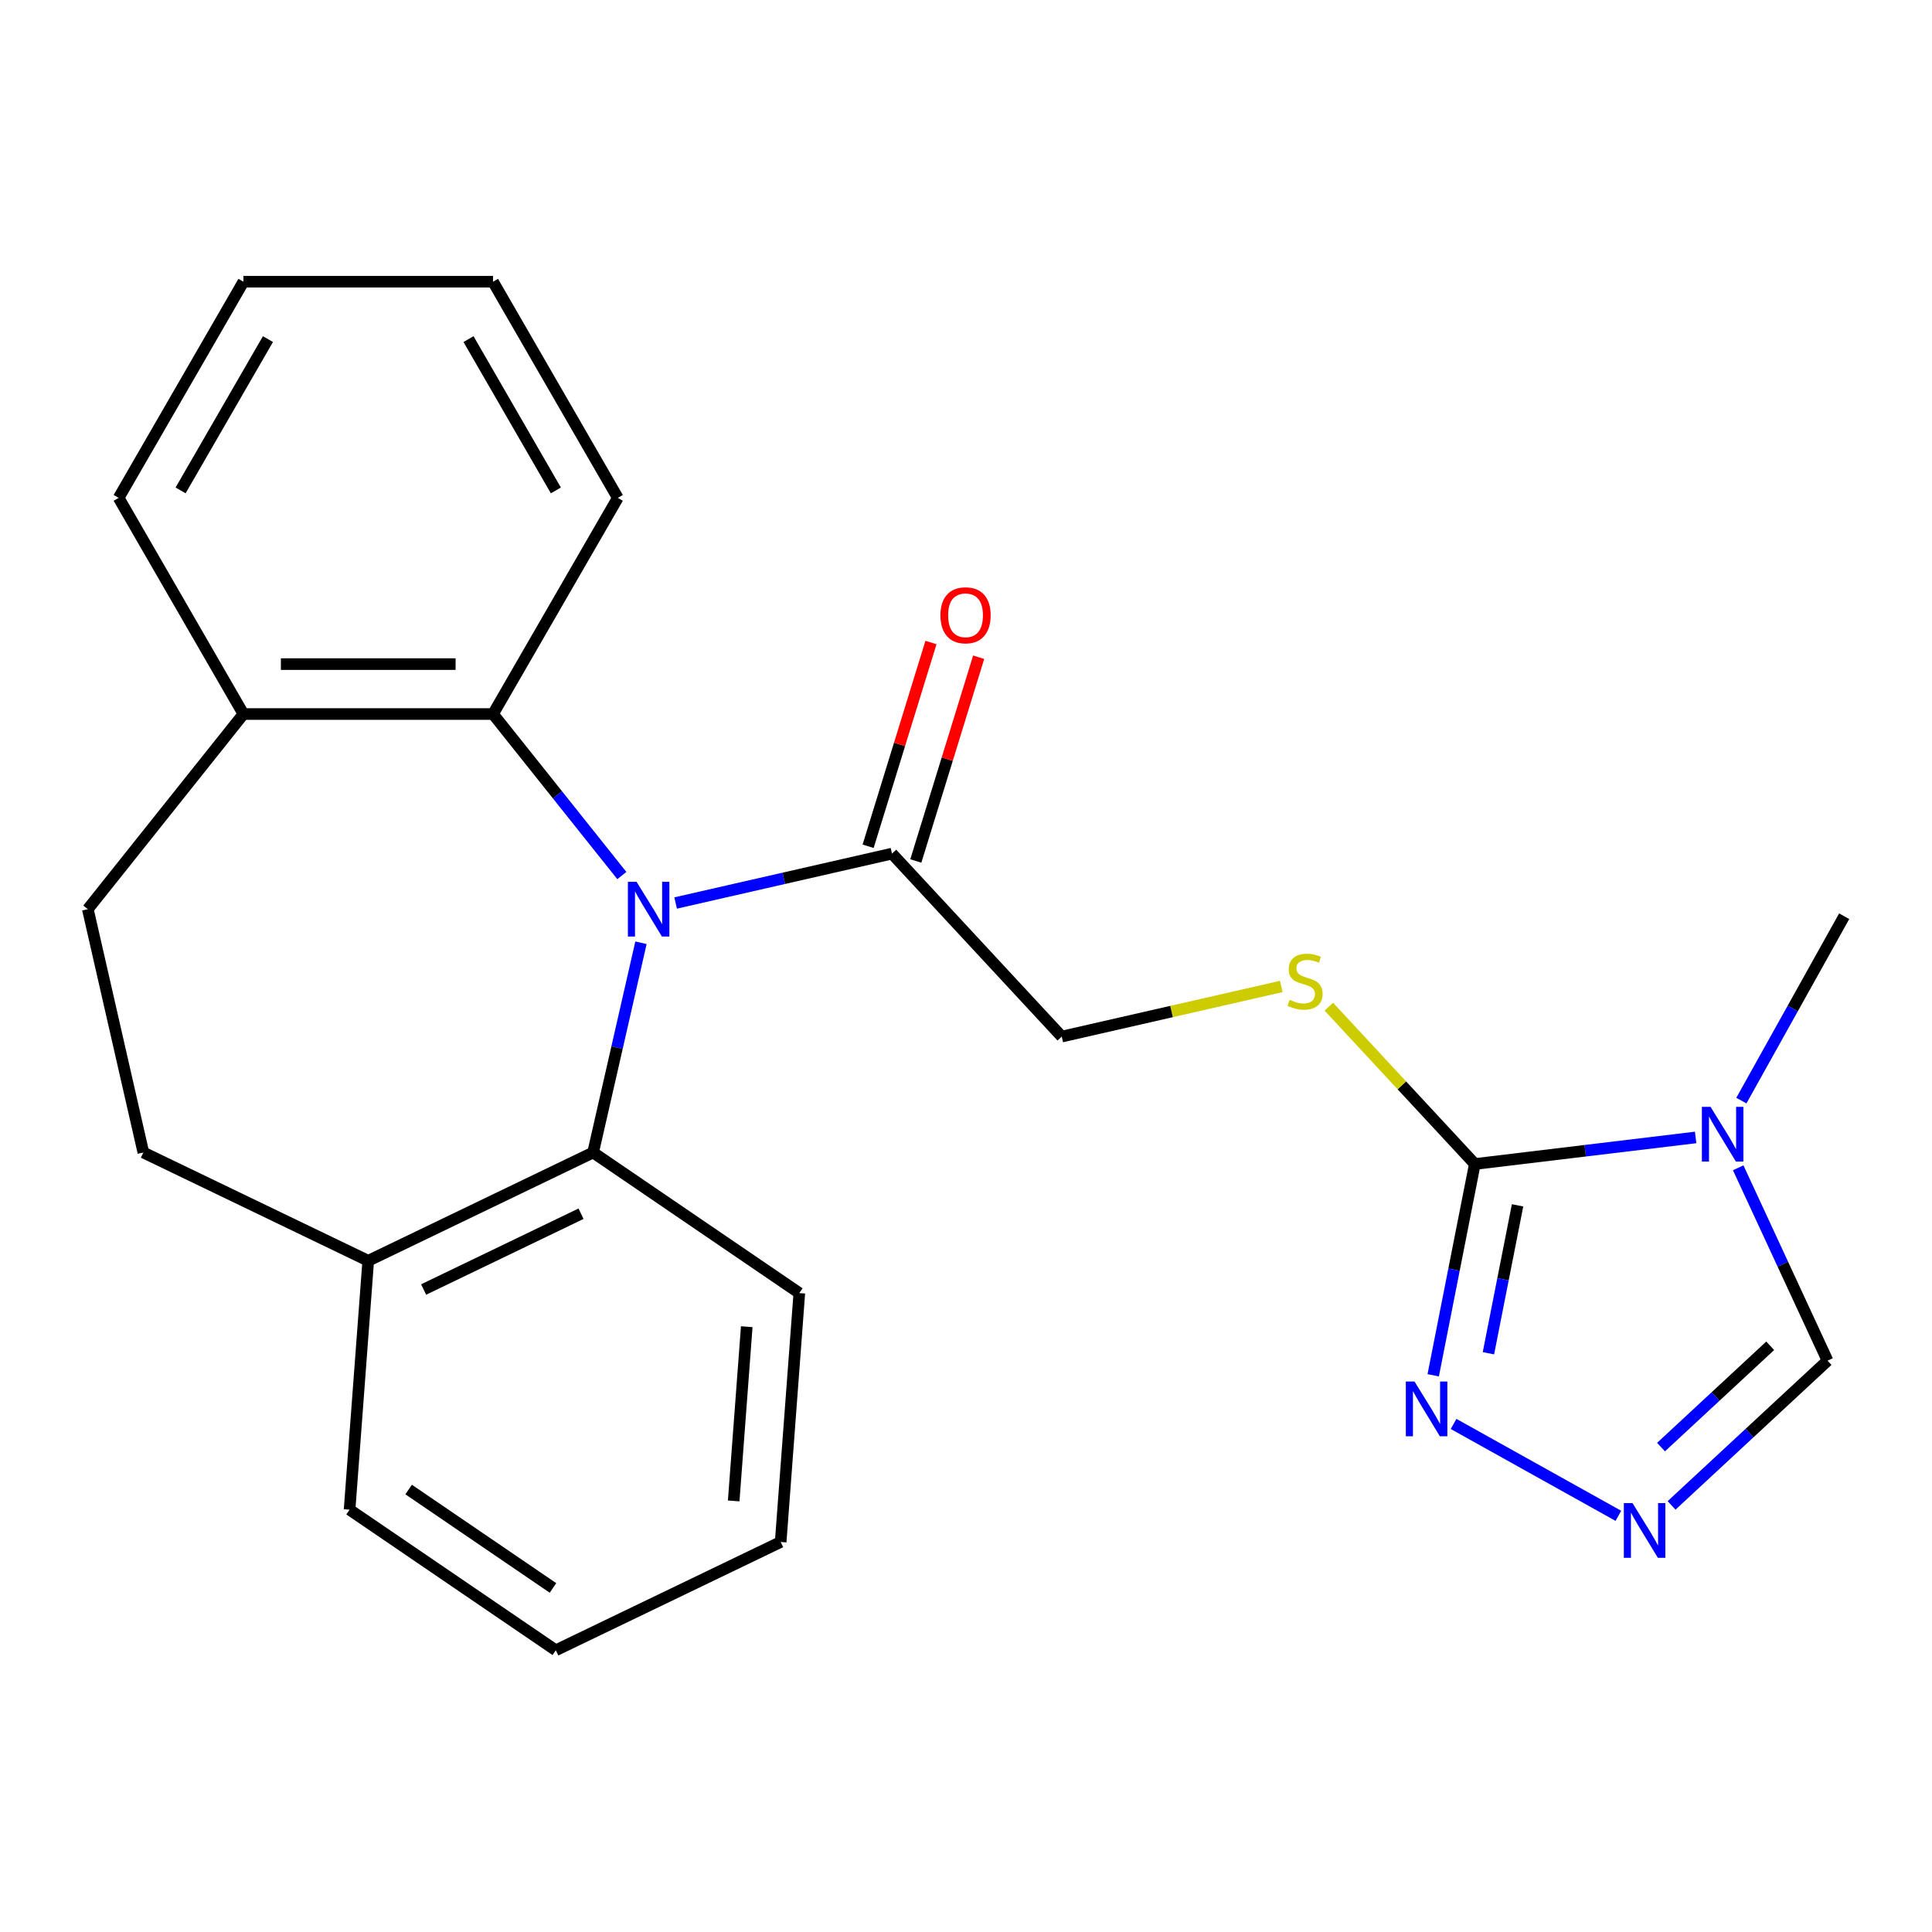 <?xml version='1.0' encoding='iso-8859-1'?>
<svg version='1.1' baseProfile='full'
              xmlns='http://www.w3.org/2000/svg'
                      xmlns:rdkit='http://www.rdkit.org/xml'
                      xmlns:xlink='http://www.w3.org/1999/xlink'
                  xml:space='preserve'
width='1000px' height='1000px' viewBox='0 0 1000 1000'>
<!-- END OF HEADER -->
<rect style='opacity:1.0;fill:#FFFFFF;stroke:none' width='1000' height='1000' x='0' y='0'> </rect>
<path class='bond-4' d='M 331.766,487.97 L 319.377,542.25' style='fill:none;fill-rule:evenodd;stroke:#0000FF;stroke-width:6px;stroke-linecap:butt;stroke-linejoin:miter;stroke-opacity:1' />
<path class='bond-4' d='M 319.377,542.25 L 306.988,596.529' style='fill:none;fill-rule:evenodd;stroke:#000000;stroke-width:6px;stroke-linecap:butt;stroke-linejoin:miter;stroke-opacity:1' />
<path class='bond-5' d='M 321.867,453.191 L 288.528,411.385' style='fill:none;fill-rule:evenodd;stroke:#0000FF;stroke-width:6px;stroke-linecap:butt;stroke-linejoin:miter;stroke-opacity:1' />
<path class='bond-5' d='M 288.528,411.385 L 255.188,369.578' style='fill:none;fill-rule:evenodd;stroke:#000000;stroke-width:6px;stroke-linecap:butt;stroke-linejoin:miter;stroke-opacity:1' />
<path class='bond-6' d='M 349.705,467.392 L 405.694,454.613' style='fill:none;fill-rule:evenodd;stroke:#0000FF;stroke-width:6px;stroke-linecap:butt;stroke-linejoin:miter;stroke-opacity:1' />
<path class='bond-6' d='M 405.694,454.613 L 461.683,441.834' style='fill:none;fill-rule:evenodd;stroke:#000000;stroke-width:6px;stroke-linecap:butt;stroke-linejoin:miter;stroke-opacity:1' />
<path class='bond-0' d='M 877.663,588.744 L 820.517,595.616' style='fill:none;fill-rule:evenodd;stroke:#0000FF;stroke-width:6px;stroke-linecap:butt;stroke-linejoin:miter;stroke-opacity:1' />
<path class='bond-0' d='M 820.517,595.616 L 763.37,602.489' style='fill:none;fill-rule:evenodd;stroke:#000000;stroke-width:6px;stroke-linecap:butt;stroke-linejoin:miter;stroke-opacity:1' />
<path class='bond-7' d='M 899.689,604.454 L 922.813,654.369' style='fill:none;fill-rule:evenodd;stroke:#0000FF;stroke-width:6px;stroke-linecap:butt;stroke-linejoin:miter;stroke-opacity:1' />
<path class='bond-7' d='M 922.813,654.369 L 945.938,704.283' style='fill:none;fill-rule:evenodd;stroke:#000000;stroke-width:6px;stroke-linecap:butt;stroke-linejoin:miter;stroke-opacity:1' />
<path class='bond-15' d='M 901.329,569.675 L 927.937,521.953' style='fill:none;fill-rule:evenodd;stroke:#0000FF;stroke-width:6px;stroke-linecap:butt;stroke-linejoin:miter;stroke-opacity:1' />
<path class='bond-15' d='M 927.937,521.953 L 954.545,474.231' style='fill:none;fill-rule:evenodd;stroke:#000000;stroke-width:6px;stroke-linecap:butt;stroke-linejoin:miter;stroke-opacity:1' />
<path class='bond-1' d='M 763.37,602.489 L 725.59,561.772' style='fill:none;fill-rule:evenodd;stroke:#000000;stroke-width:6px;stroke-linecap:butt;stroke-linejoin:miter;stroke-opacity:1' />
<path class='bond-1' d='M 725.59,561.772 L 687.81,521.055' style='fill:none;fill-rule:evenodd;stroke:#CCCC00;stroke-width:6px;stroke-linecap:butt;stroke-linejoin:miter;stroke-opacity:1' />
<path class='bond-2' d='M 763.37,602.489 L 752.599,657.17' style='fill:none;fill-rule:evenodd;stroke:#000000;stroke-width:6px;stroke-linecap:butt;stroke-linejoin:miter;stroke-opacity:1' />
<path class='bond-2' d='M 752.599,657.17 L 741.829,711.851' style='fill:none;fill-rule:evenodd;stroke:#0000FF;stroke-width:6px;stroke-linecap:butt;stroke-linejoin:miter;stroke-opacity:1' />
<path class='bond-2' d='M 785.489,623.886 L 777.95,662.163' style='fill:none;fill-rule:evenodd;stroke:#000000;stroke-width:6px;stroke-linecap:butt;stroke-linejoin:miter;stroke-opacity:1' />
<path class='bond-2' d='M 777.95,662.163 L 770.41,700.439' style='fill:none;fill-rule:evenodd;stroke:#0000FF;stroke-width:6px;stroke-linecap:butt;stroke-linejoin:miter;stroke-opacity:1' />
<path class='bond-3' d='M 752.373,737.029 L 837.667,784.587' style='fill:none;fill-rule:evenodd;stroke:#0000FF;stroke-width:6px;stroke-linecap:butt;stroke-linejoin:miter;stroke-opacity:1' />
<path class='bond-27' d='M 865.206,779.191 L 905.572,741.737' style='fill:none;fill-rule:evenodd;stroke:#0000FF;stroke-width:6px;stroke-linecap:butt;stroke-linejoin:miter;stroke-opacity:1' />
<path class='bond-27' d='M 905.572,741.737 L 945.938,704.283' style='fill:none;fill-rule:evenodd;stroke:#000000;stroke-width:6px;stroke-linecap:butt;stroke-linejoin:miter;stroke-opacity:1' />
<path class='bond-27' d='M 859.742,749.015 L 887.998,722.797' style='fill:none;fill-rule:evenodd;stroke:#0000FF;stroke-width:6px;stroke-linecap:butt;stroke-linejoin:miter;stroke-opacity:1' />
<path class='bond-27' d='M 887.998,722.797 L 916.254,696.579' style='fill:none;fill-rule:evenodd;stroke:#000000;stroke-width:6px;stroke-linecap:butt;stroke-linejoin:miter;stroke-opacity:1' />
<path class='bond-10' d='M 306.988,596.529 L 190.595,652.581' style='fill:none;fill-rule:evenodd;stroke:#000000;stroke-width:6px;stroke-linecap:butt;stroke-linejoin:miter;stroke-opacity:1' />
<path class='bond-10' d='M 300.74,628.215 L 219.264,667.452' style='fill:none;fill-rule:evenodd;stroke:#000000;stroke-width:6px;stroke-linecap:butt;stroke-linejoin:miter;stroke-opacity:1' />
<path class='bond-17' d='M 306.988,596.529 L 413.728,669.302' style='fill:none;fill-rule:evenodd;stroke:#000000;stroke-width:6px;stroke-linecap:butt;stroke-linejoin:miter;stroke-opacity:1' />
<path class='bond-9' d='M 255.188,369.578 L 126.001,369.578' style='fill:none;fill-rule:evenodd;stroke:#000000;stroke-width:6px;stroke-linecap:butt;stroke-linejoin:miter;stroke-opacity:1' />
<path class='bond-9' d='M 235.81,343.741 L 145.379,343.741' style='fill:none;fill-rule:evenodd;stroke:#000000;stroke-width:6px;stroke-linecap:butt;stroke-linejoin:miter;stroke-opacity:1' />
<path class='bond-16' d='M 255.188,369.578 L 319.782,257.699' style='fill:none;fill-rule:evenodd;stroke:#000000;stroke-width:6px;stroke-linecap:butt;stroke-linejoin:miter;stroke-opacity:1' />
<path class='bond-11' d='M 461.683,441.834 L 549.552,536.535' style='fill:none;fill-rule:evenodd;stroke:#000000;stroke-width:6px;stroke-linecap:butt;stroke-linejoin:miter;stroke-opacity:1' />
<path class='bond-12' d='M 474.028,445.642 L 490.293,392.913' style='fill:none;fill-rule:evenodd;stroke:#000000;stroke-width:6px;stroke-linecap:butt;stroke-linejoin:miter;stroke-opacity:1' />
<path class='bond-12' d='M 490.293,392.913 L 506.557,340.184' style='fill:none;fill-rule:evenodd;stroke:#FF0000;stroke-width:6px;stroke-linecap:butt;stroke-linejoin:miter;stroke-opacity:1' />
<path class='bond-12' d='M 449.338,438.026 L 465.603,385.297' style='fill:none;fill-rule:evenodd;stroke:#000000;stroke-width:6px;stroke-linecap:butt;stroke-linejoin:miter;stroke-opacity:1' />
<path class='bond-12' d='M 465.603,385.297 L 481.868,332.568' style='fill:none;fill-rule:evenodd;stroke:#FF0000;stroke-width:6px;stroke-linecap:butt;stroke-linejoin:miter;stroke-opacity:1' />
<path class='bond-8' d='M 663.191,510.597 L 606.372,523.566' style='fill:none;fill-rule:evenodd;stroke:#CCCC00;stroke-width:6px;stroke-linecap:butt;stroke-linejoin:miter;stroke-opacity:1' />
<path class='bond-8' d='M 606.372,523.566 L 549.552,536.535' style='fill:none;fill-rule:evenodd;stroke:#000000;stroke-width:6px;stroke-linecap:butt;stroke-linejoin:miter;stroke-opacity:1' />
<path class='bond-13' d='M 126.001,369.578 L 45.455,470.581' style='fill:none;fill-rule:evenodd;stroke:#000000;stroke-width:6px;stroke-linecap:butt;stroke-linejoin:miter;stroke-opacity:1' />
<path class='bond-18' d='M 126.001,369.578 L 61.408,257.699' style='fill:none;fill-rule:evenodd;stroke:#000000;stroke-width:6px;stroke-linecap:butt;stroke-linejoin:miter;stroke-opacity:1' />
<path class='bond-14' d='M 190.595,652.581 L 74.201,596.529' style='fill:none;fill-rule:evenodd;stroke:#000000;stroke-width:6px;stroke-linecap:butt;stroke-linejoin:miter;stroke-opacity:1' />
<path class='bond-19' d='M 190.595,652.581 L 180.941,781.407' style='fill:none;fill-rule:evenodd;stroke:#000000;stroke-width:6px;stroke-linecap:butt;stroke-linejoin:miter;stroke-opacity:1' />
<path class='bond-24' d='M 45.455,470.581 L 74.201,596.529' style='fill:none;fill-rule:evenodd;stroke:#000000;stroke-width:6px;stroke-linecap:butt;stroke-linejoin:miter;stroke-opacity:1' />
<path class='bond-20' d='M 319.782,257.699 L 255.188,145.82' style='fill:none;fill-rule:evenodd;stroke:#000000;stroke-width:6px;stroke-linecap:butt;stroke-linejoin:miter;stroke-opacity:1' />
<path class='bond-20' d='M 287.717,253.836 L 242.501,175.52' style='fill:none;fill-rule:evenodd;stroke:#000000;stroke-width:6px;stroke-linecap:butt;stroke-linejoin:miter;stroke-opacity:1' />
<path class='bond-21' d='M 413.728,669.302 L 404.073,798.128' style='fill:none;fill-rule:evenodd;stroke:#000000;stroke-width:6px;stroke-linecap:butt;stroke-linejoin:miter;stroke-opacity:1' />
<path class='bond-21' d='M 386.514,686.695 L 379.756,776.873' style='fill:none;fill-rule:evenodd;stroke:#000000;stroke-width:6px;stroke-linecap:butt;stroke-linejoin:miter;stroke-opacity:1' />
<path class='bond-25' d='M 61.408,257.699 L 126.001,145.82' style='fill:none;fill-rule:evenodd;stroke:#000000;stroke-width:6px;stroke-linecap:butt;stroke-linejoin:miter;stroke-opacity:1' />
<path class='bond-25' d='M 93.473,253.836 L 138.688,175.52' style='fill:none;fill-rule:evenodd;stroke:#000000;stroke-width:6px;stroke-linecap:butt;stroke-linejoin:miter;stroke-opacity:1' />
<path class='bond-26' d='M 180.941,781.407 L 287.68,854.18' style='fill:none;fill-rule:evenodd;stroke:#000000;stroke-width:6px;stroke-linecap:butt;stroke-linejoin:miter;stroke-opacity:1' />
<path class='bond-26' d='M 211.506,770.975 L 286.224,821.916' style='fill:none;fill-rule:evenodd;stroke:#000000;stroke-width:6px;stroke-linecap:butt;stroke-linejoin:miter;stroke-opacity:1' />
<path class='bond-23' d='M 255.188,145.82 L 126.001,145.82' style='fill:none;fill-rule:evenodd;stroke:#000000;stroke-width:6px;stroke-linecap:butt;stroke-linejoin:miter;stroke-opacity:1' />
<path class='bond-22' d='M 404.073,798.128 L 287.68,854.18' style='fill:none;fill-rule:evenodd;stroke:#000000;stroke-width:6px;stroke-linecap:butt;stroke-linejoin:miter;stroke-opacity:1' />
<path  class='atom-0' d='M 329.475 456.421
L 338.755 471.421
Q 339.675 472.901, 341.155 475.581
Q 342.635 478.261, 342.715 478.421
L 342.715 456.421
L 346.475 456.421
L 346.475 484.741
L 342.595 484.741
L 332.635 468.341
Q 331.475 466.421, 330.235 464.221
Q 329.035 462.021, 328.675 461.341
L 328.675 484.741
L 324.995 484.741
L 324.995 456.421
L 329.475 456.421
' fill='#0000FF'/>
<path  class='atom-1' d='M 885.373 572.904
L 894.653 587.904
Q 895.573 589.384, 897.053 592.064
Q 898.533 594.744, 898.613 594.904
L 898.613 572.904
L 902.373 572.904
L 902.373 601.224
L 898.493 601.224
L 888.533 584.824
Q 887.373 582.904, 886.133 580.704
Q 884.933 578.504, 884.573 577.824
L 884.573 601.224
L 880.893 601.224
L 880.893 572.904
L 885.373 572.904
' fill='#0000FF'/>
<path  class='atom-3' d='M 732.144 715.08
L 741.424 730.08
Q 742.344 731.56, 743.824 734.24
Q 745.304 736.92, 745.384 737.08
L 745.384 715.08
L 749.144 715.08
L 749.144 743.4
L 745.264 743.4
L 735.304 727
Q 734.144 725.08, 732.904 722.88
Q 731.704 720.68, 731.344 720
L 731.344 743.4
L 727.664 743.4
L 727.664 715.08
L 732.144 715.08
' fill='#0000FF'/>
<path  class='atom-4' d='M 844.977 777.993
L 854.257 792.993
Q 855.177 794.473, 856.657 797.153
Q 858.137 799.833, 858.217 799.993
L 858.217 777.993
L 861.977 777.993
L 861.977 806.313
L 858.097 806.313
L 848.137 789.913
Q 846.977 787.993, 845.737 785.793
Q 844.537 783.593, 844.177 782.913
L 844.177 806.313
L 840.497 806.313
L 840.497 777.993
L 844.977 777.993
' fill='#0000FF'/>
<path  class='atom-9' d='M 667.5 517.508
Q 667.82 517.628, 669.14 518.188
Q 670.46 518.748, 671.9 519.108
Q 673.38 519.428, 674.82 519.428
Q 677.5 519.428, 679.06 518.148
Q 680.62 516.828, 680.62 514.548
Q 680.62 512.988, 679.82 512.028
Q 679.06 511.068, 677.86 510.548
Q 676.66 510.028, 674.66 509.428
Q 672.14 508.668, 670.62 507.948
Q 669.14 507.228, 668.06 505.708
Q 667.02 504.188, 667.02 501.628
Q 667.02 498.068, 669.42 495.868
Q 671.86 493.668, 676.66 493.668
Q 679.94 493.668, 683.66 495.228
L 682.74 498.308
Q 679.34 496.908, 676.78 496.908
Q 674.02 496.908, 672.5 498.068
Q 670.98 499.188, 671.02 501.148
Q 671.02 502.668, 671.78 503.588
Q 672.58 504.508, 673.7 505.028
Q 674.86 505.548, 676.78 506.148
Q 679.34 506.948, 680.86 507.748
Q 682.38 508.548, 683.46 510.188
Q 684.58 511.788, 684.58 514.548
Q 684.58 518.468, 681.94 520.588
Q 679.34 522.668, 674.98 522.668
Q 672.46 522.668, 670.54 522.108
Q 668.66 521.588, 666.42 520.668
L 667.5 517.508
' fill='#CCCC00'/>
<path  class='atom-13' d='M 486.762 318.466
Q 486.762 311.666, 490.122 307.866
Q 493.482 304.066, 499.762 304.066
Q 506.042 304.066, 509.402 307.866
Q 512.762 311.666, 512.762 318.466
Q 512.762 325.346, 509.362 329.266
Q 505.962 333.146, 499.762 333.146
Q 493.522 333.146, 490.122 329.266
Q 486.762 325.386, 486.762 318.466
M 499.762 329.946
Q 504.082 329.946, 506.402 327.066
Q 508.762 324.146, 508.762 318.466
Q 508.762 312.906, 506.402 310.106
Q 504.082 307.266, 499.762 307.266
Q 495.442 307.266, 493.082 310.066
Q 490.762 312.866, 490.762 318.466
Q 490.762 324.186, 493.082 327.066
Q 495.442 329.946, 499.762 329.946
' fill='#FF0000'/>
</svg>
